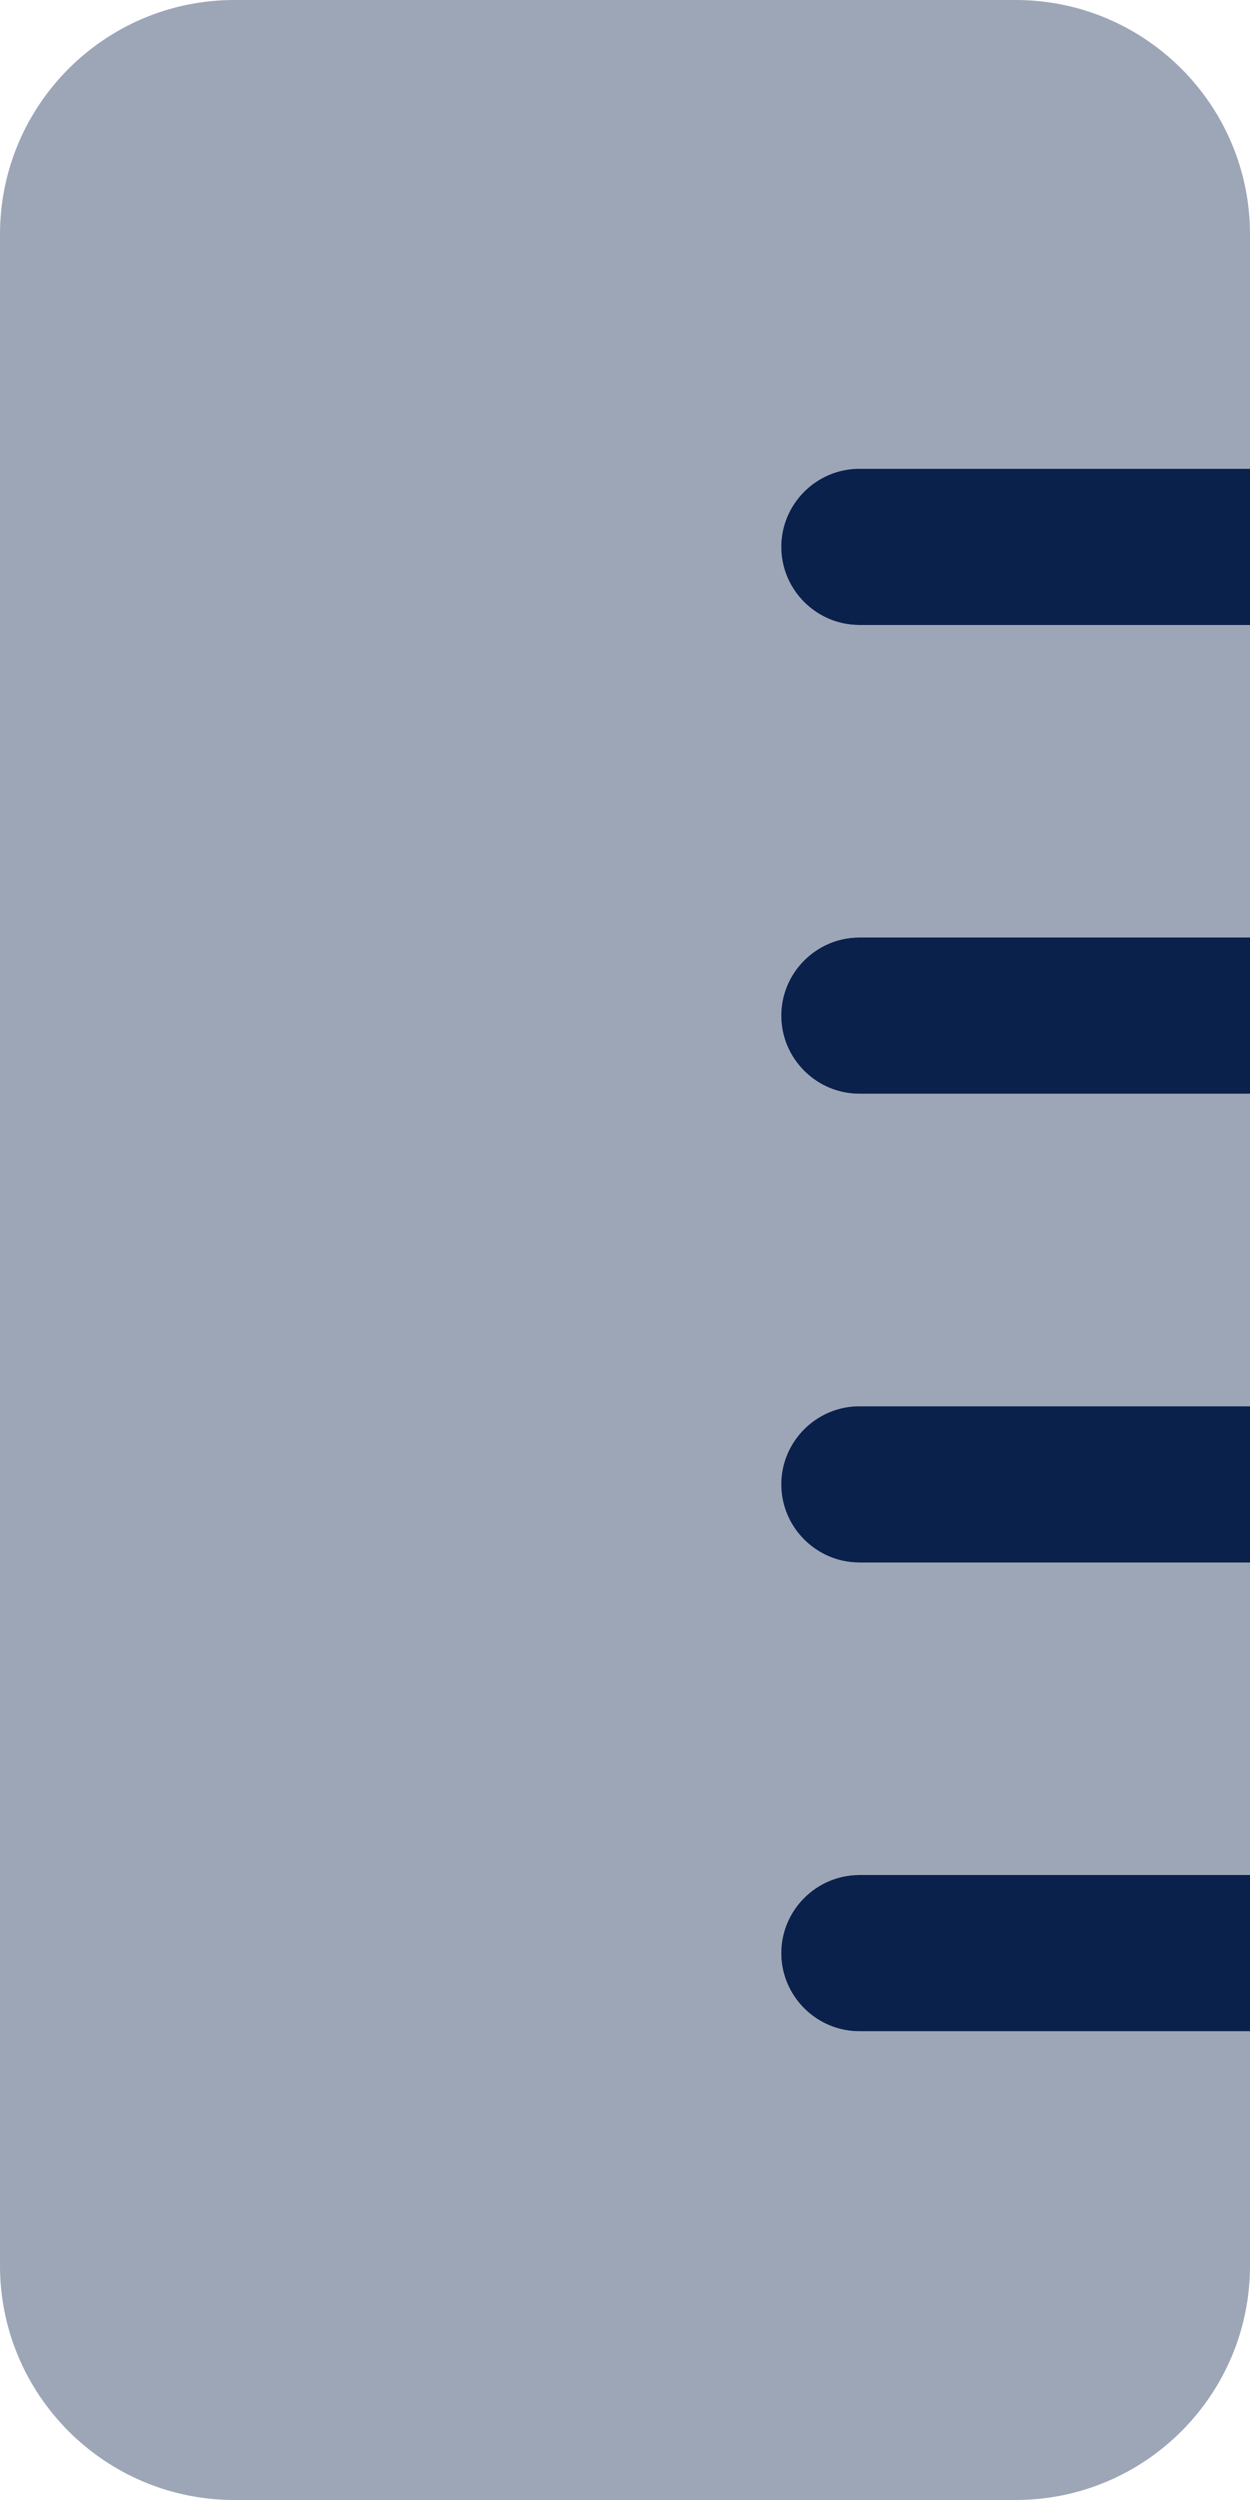 <?xml version="1.0" encoding="UTF-8"?>
<svg xmlns="http://www.w3.org/2000/svg" viewBox="0 0 256 512">
  <!--!Font Awesome Pro 6.5.2 by @fontawesome - https://fontawesome.com License - https://fontawesome.com/license (Commercial License) Copyright 2024 Fonticons, Inc.-->
  <path class="fa-secondary" opacity=".4" fill="#0a214c" d="M0 48C0 21.5 21.5 0 48 0H208c26.5 0 48 21.5 48 48V96H176c-8.8 0-16 7.2-16 16s7.2 16 16 16h80v64H176c-8.8 0-16 7.2-16 16s7.2 16 16 16h80v64H176c-8.8 0-16 7.2-16 16s7.2 16 16 16h80v64H176c-8.8 0-16 7.2-16 16s7.2 16 16 16h80v48c0 26.5-21.5 48-48 48H48c-26.5 0-48-21.5-48-48V48z"></path>
  <path class="fa-primary" fill="#0a214c" d="M176 96c-8.8 0-16 7.2-16 16s7.2 16 16 16h80V96H176zM160 208c0 8.8 7.2 16 16 16h80V192H176c-8.8 0-16 7.2-16 16zm16 80c-8.8 0-16 7.2-16 16s7.2 16 16 16h80V288H176zm0 96c-8.8 0-16 7.2-16 16s7.2 16 16 16h80V384H176z"></path>
</svg>
